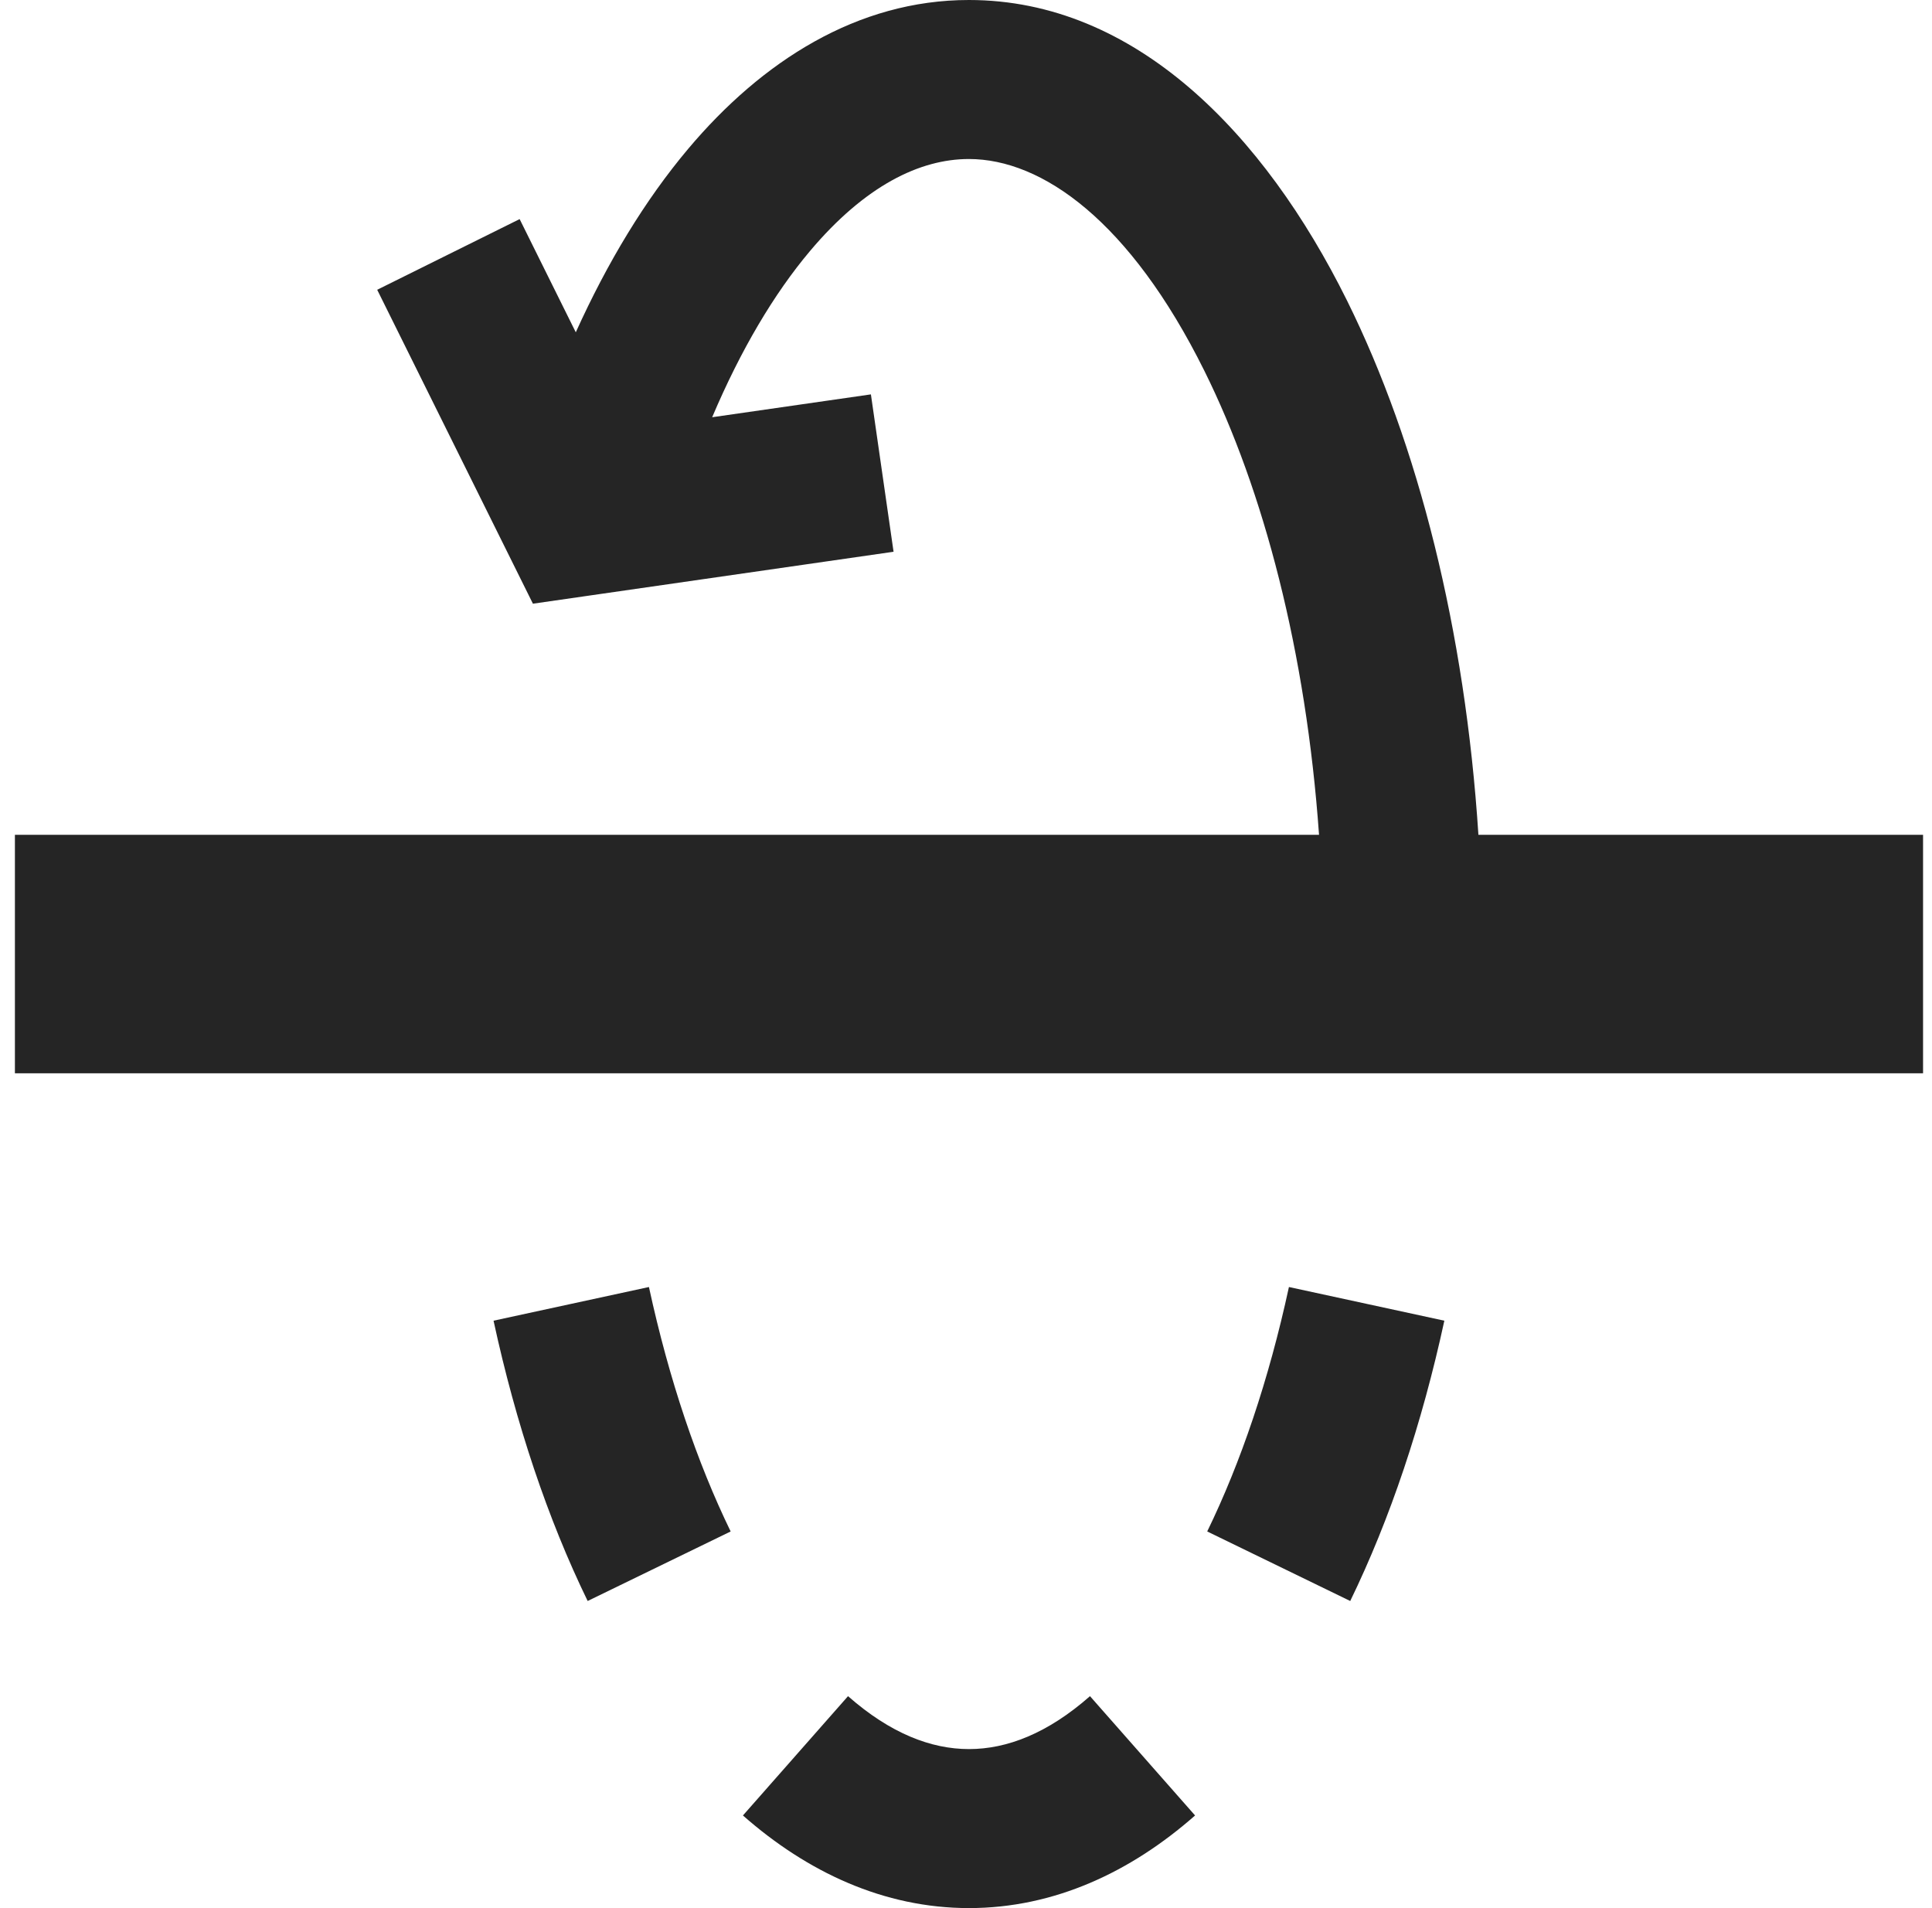 <?xml version="1.0" encoding="UTF-8"?> <svg xmlns="http://www.w3.org/2000/svg" width="81" height="80" viewBox="0 0 81 80" fill="none"><g clip-path="url(#clip0_4111_1505)"><path fill-rule="evenodd" clip-rule="evenodd" d="M29.858 17.493C31.06 14.659 32.455 12.313 33.95 10.536C36.269 7.78 38.569 6.667 40.622 6.667C43.688 6.667 47.376 9.263 50.497 15.554C52.986 20.573 54.757 27.33 55.301 35H0.625V45H80.625V35H61.983C61.428 26.424 59.461 18.624 56.469 12.591C53.007 5.612 47.601 0 40.622 0C35.943 0 31.938 2.573 28.849 6.244C27.049 8.383 25.471 10.989 24.14 13.932L21.786 9.186L15.814 12.149L21.27 23.148L22.343 25.311L24.731 24.967L37.463 23.133L36.513 16.535L29.858 17.493ZM50.613 64.209C52.018 61.321 53.195 57.858 54.039 53.96L60.555 55.372C59.615 59.706 58.28 63.687 56.609 67.124L50.613 64.209ZM40.626 73.333C39.034 73.333 37.327 72.675 35.554 71.114L31.148 76.116C33.83 78.479 37.044 79.999 40.626 79.999C44.208 79.999 47.422 78.479 50.104 76.116L45.698 71.114C43.925 72.675 42.217 73.333 40.626 73.333ZM27.207 53.96C28.052 57.858 29.229 61.321 30.633 64.209L24.638 67.124C22.966 63.687 21.631 59.706 20.692 55.372L27.207 53.96Z" fill="#252525"></path></g><defs><clipPath id="clip0_4111_1505"><rect width="80" height="80" fill="white" transform="translate(0.625)"></rect></clipPath></defs></svg> 